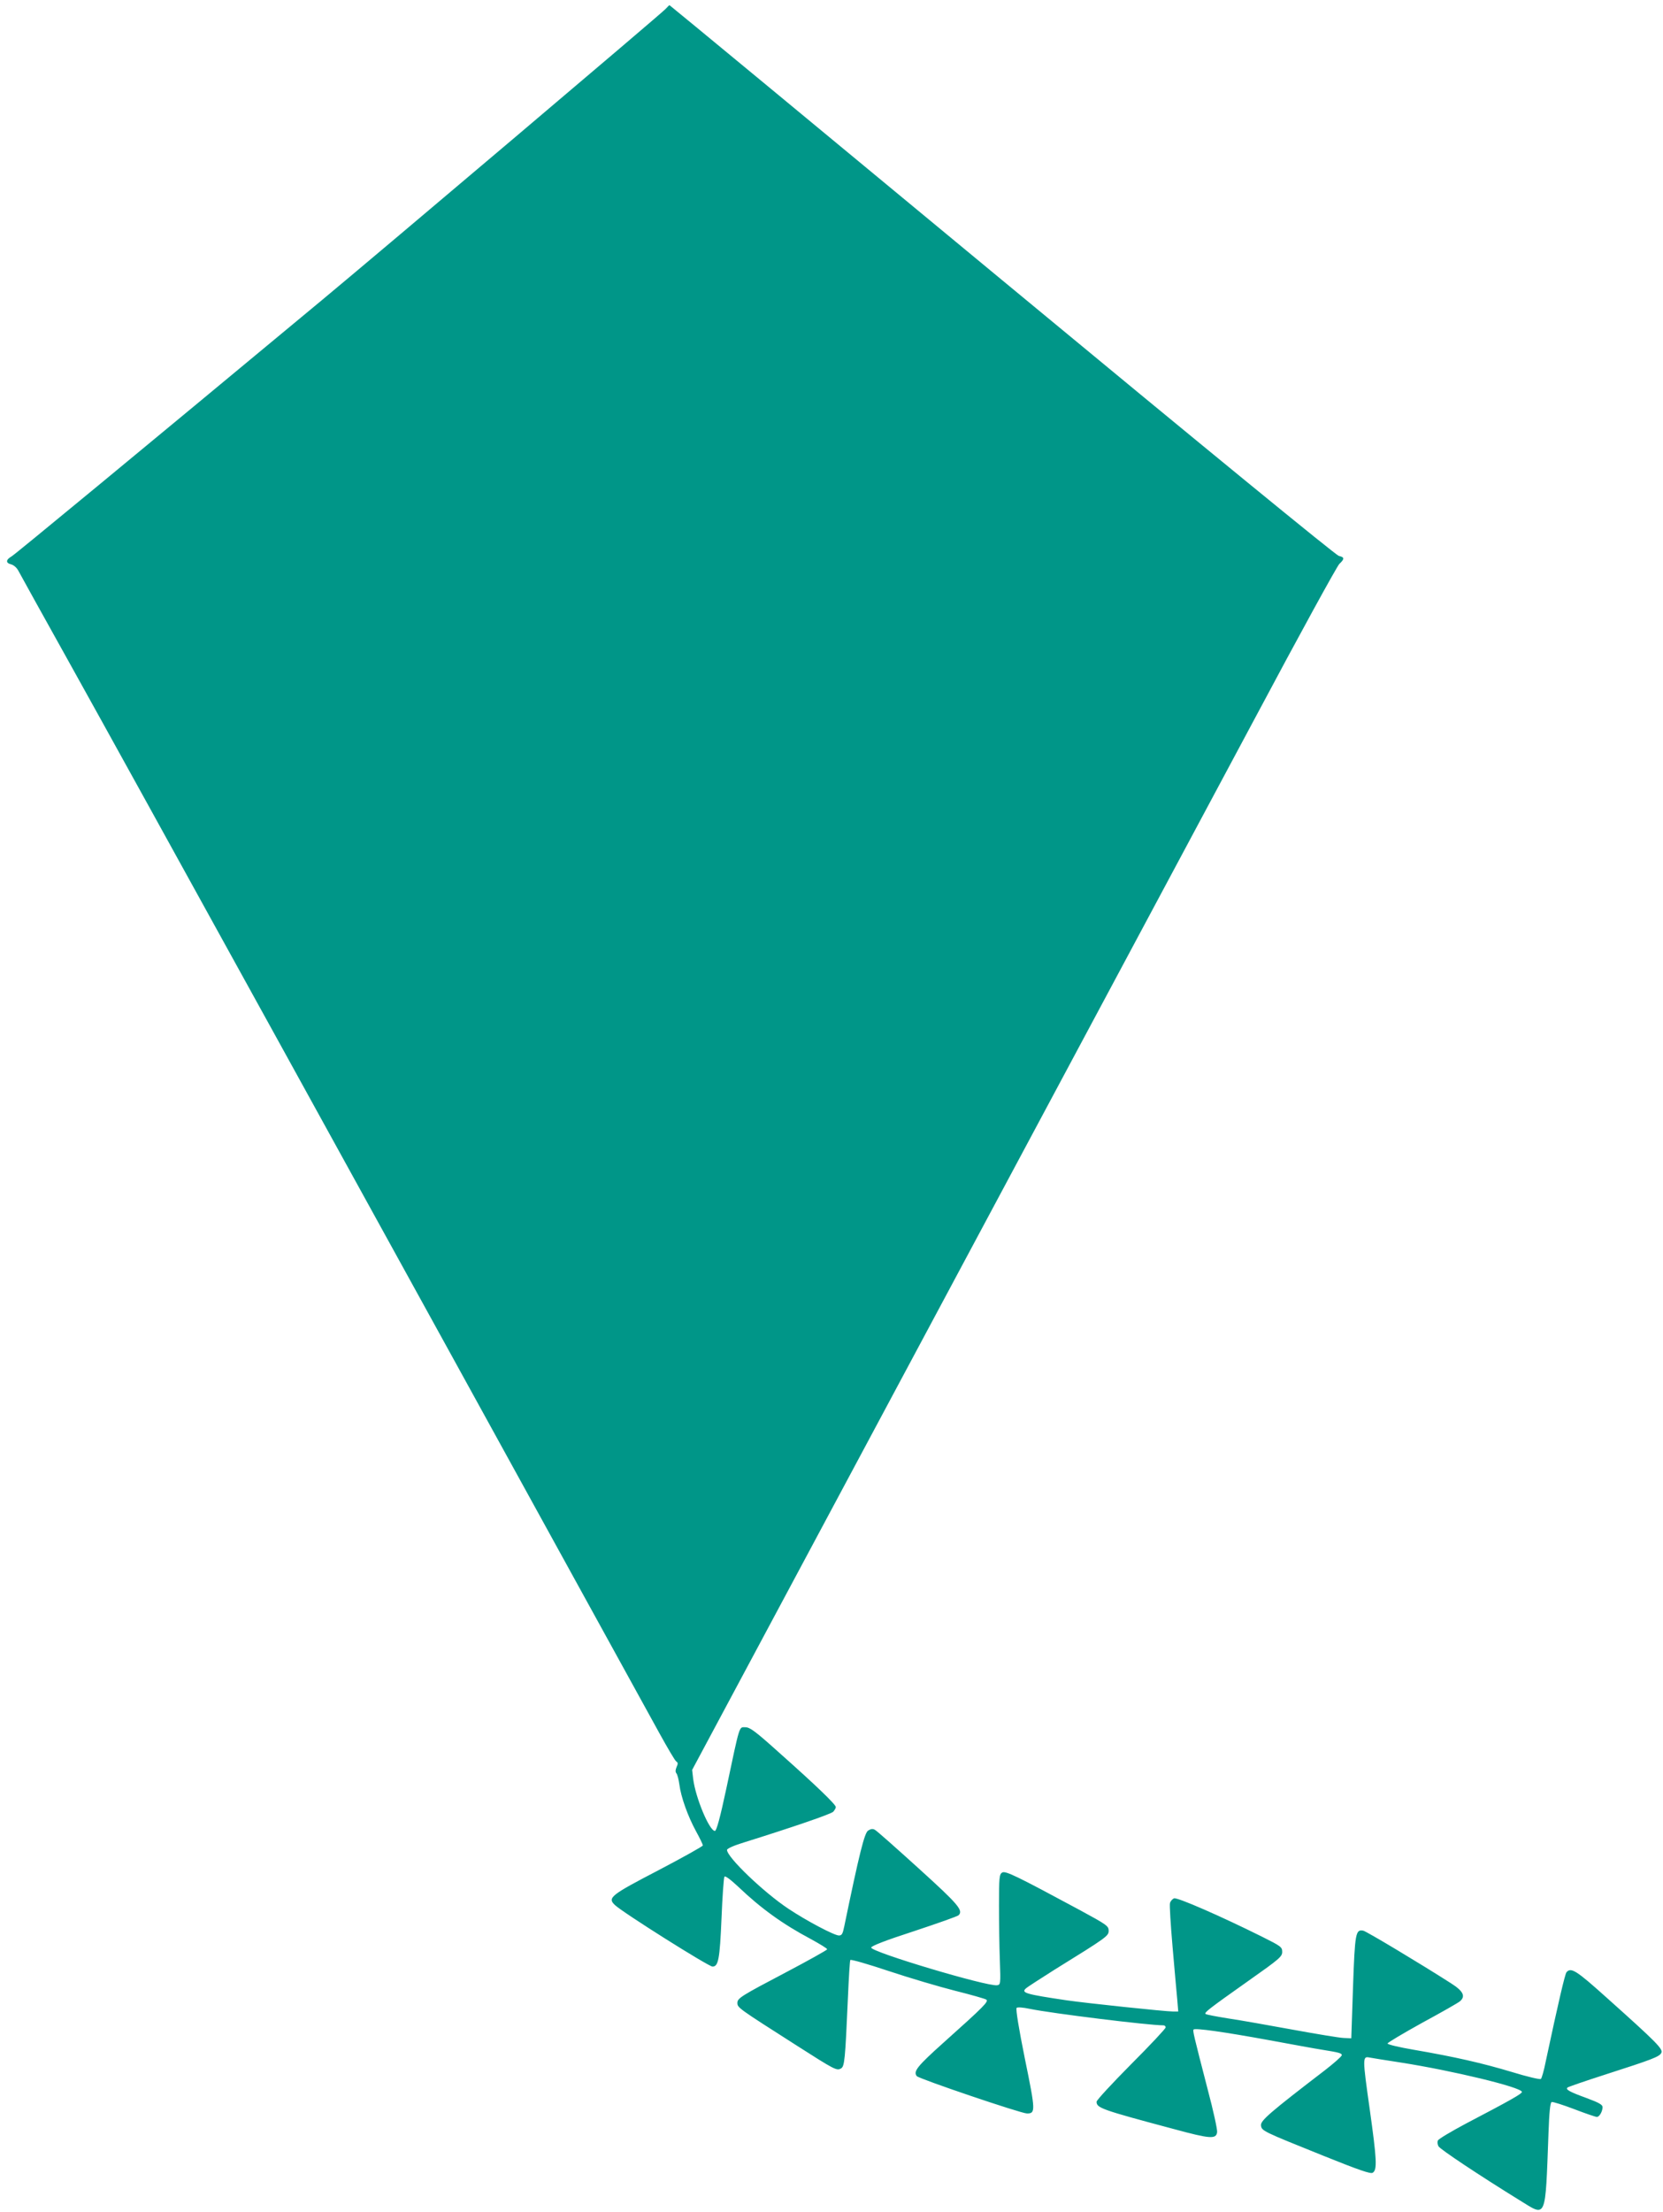 <?xml version="1.0" standalone="no"?>
<!DOCTYPE svg PUBLIC "-//W3C//DTD SVG 20010904//EN"
 "http://www.w3.org/TR/2001/REC-SVG-20010904/DTD/svg10.dtd">
<svg version="1.0" xmlns="http://www.w3.org/2000/svg"
 width="963pt" height="1280pt" viewBox="0 0 963 1280"
 preserveAspectRatio="xMidYMid meet">
<g transform="translate(0,1280) scale(0.1,-0.1)"
fill="#009688" stroke="none">
<path d="M3854 12748 c-21 -24 -1635 -1390 -1989 -1684 -1088 -903 -1774
-1469 -1797 -1483 -35 -20 -36 -39 -3 -47 15 -4 33 -20 42 -38 9 -17 145 -263
303 -546 352 -632 1709 -3092 3407 -6177 48 -87 92 -162 99 -166 10 -6 11 -13
2 -32 -7 -17 -8 -28 -1 -37 6 -7 13 -36 17 -64 9 -72 49 -184 96 -270 22 -40
40 -77 40 -83 0 -5 -115 -69 -256 -143 -279 -145 -298 -160 -253 -202 45 -43
542 -356 565 -356 34 0 42 43 52 277 5 127 13 237 17 243 4 7 34 -15 80 -58
131 -125 257 -216 419 -302 53 -29 96 -55 96 -60 0 -4 -109 -65 -242 -135
-255 -134 -278 -148 -278 -175 0 -28 5 -31 342 -246 222 -142 233 -147 257
-134 22 11 25 48 41 408 5 116 11 216 14 220 3 5 103 -24 223 -64 120 -40 293
-91 384 -114 92 -23 173 -46 180 -51 16 -10 -11 -38 -246 -248 -154 -138 -178
-168 -156 -195 14 -16 604 -216 638 -216 50 0 50 14 -12 316 -35 173 -54 289
-48 295 5 5 36 3 78 -6 128 -26 686 -95 772 -95 7 0 13 -5 13 -12 0 -7 -90
-103 -200 -213 -110 -111 -200 -208 -200 -217 0 -36 27 -46 447 -158 210 -57
246 -60 251 -18 2 15 -22 125 -54 245 -83 321 -88 342 -82 349 10 9 170 -13
438 -62 135 -25 272 -50 305 -55 100 -16 115 -20 115 -32 -1 -7 -45 -46 -98
-87 -317 -243 -373 -291 -370 -319 4 -32 9 -34 362 -176 204 -82 273 -106 285
-98 27 17 24 74 -18 373 -41 289 -41 302 -2 294 9 -2 90 -15 181 -29 301 -47
699 -143 703 -170 2 -10 -65 -48 -325 -184 -86 -46 -159 -89 -162 -98 -3 -8
-2 -23 4 -33 9 -17 239 -170 471 -313 156 -96 147 -119 166 391 4 117 10 175
18 178 6 3 65 -16 131 -41 65 -25 124 -45 131 -45 15 0 33 32 33 57 0 14 -22
26 -92 52 -99 36 -124 50 -111 61 4 4 103 38 218 75 274 88 313 103 325 125
12 22 -23 58 -315 319 -177 159 -208 179 -234 148 -9 -12 -47 -174 -120 -516
-10 -51 -23 -97 -28 -101 -4 -5 -80 13 -168 40 -173 52 -332 88 -570 129 -82
14 -150 30 -150 36 0 5 91 59 201 120 111 60 209 116 218 124 34 29 20 59 -51
104 -178 114 -490 301 -509 305 -44 8 -48 -13 -59 -327 l-10 -296 -45 2 c-25
1 -157 23 -294 48 -137 25 -305 55 -374 65 -68 11 -127 22 -131 26 -8 8 17 28
249 192 179 126 195 140 195 167 0 28 -7 33 -115 87 -241 120 -491 229 -511
223 -10 -4 -21 -16 -24 -28 -3 -12 4 -125 15 -252 11 -126 23 -263 27 -303 l6
-72 -29 0 c-46 0 -509 49 -618 65 -236 35 -263 43 -236 68 8 8 83 56 165 108
307 190 315 196 315 227 0 27 -12 35 -167 119 -368 198 -431 229 -450 217 -16
-10 -18 -29 -18 -190 0 -98 2 -242 5 -319 5 -136 4 -140 -16 -143 -59 -8 -729
192 -729 218 0 9 81 41 248 95 136 45 252 86 258 92 28 28 1 61 -231 271 -129
117 -243 218 -253 223 -13 8 -24 6 -40 -4 -21 -14 -50 -129 -138 -554 -9 -44
-14 -53 -31 -53 -27 0 -188 85 -293 155 -143 95 -355 298 -355 340 0 8 40 26
103 45 269 84 498 162 512 176 8 9 15 21 15 27 0 15 -111 122 -327 314 -138
124 -170 148 -197 148 -37 0 -30 23 -110 -355 -36 -169 -57 -245 -66 -245 -32
0 -112 191 -126 301 l-6 52 1402 2618 c772 1441 1610 3006 1863 3479 252 473
470 870 483 882 31 29 30 39 -3 46 -17 4 -769 619 -1950 1596 -1057 875 -1924
1591 -1926 1591 -2 0 -12 -10 -23 -22z"/>
</g>
</svg>
